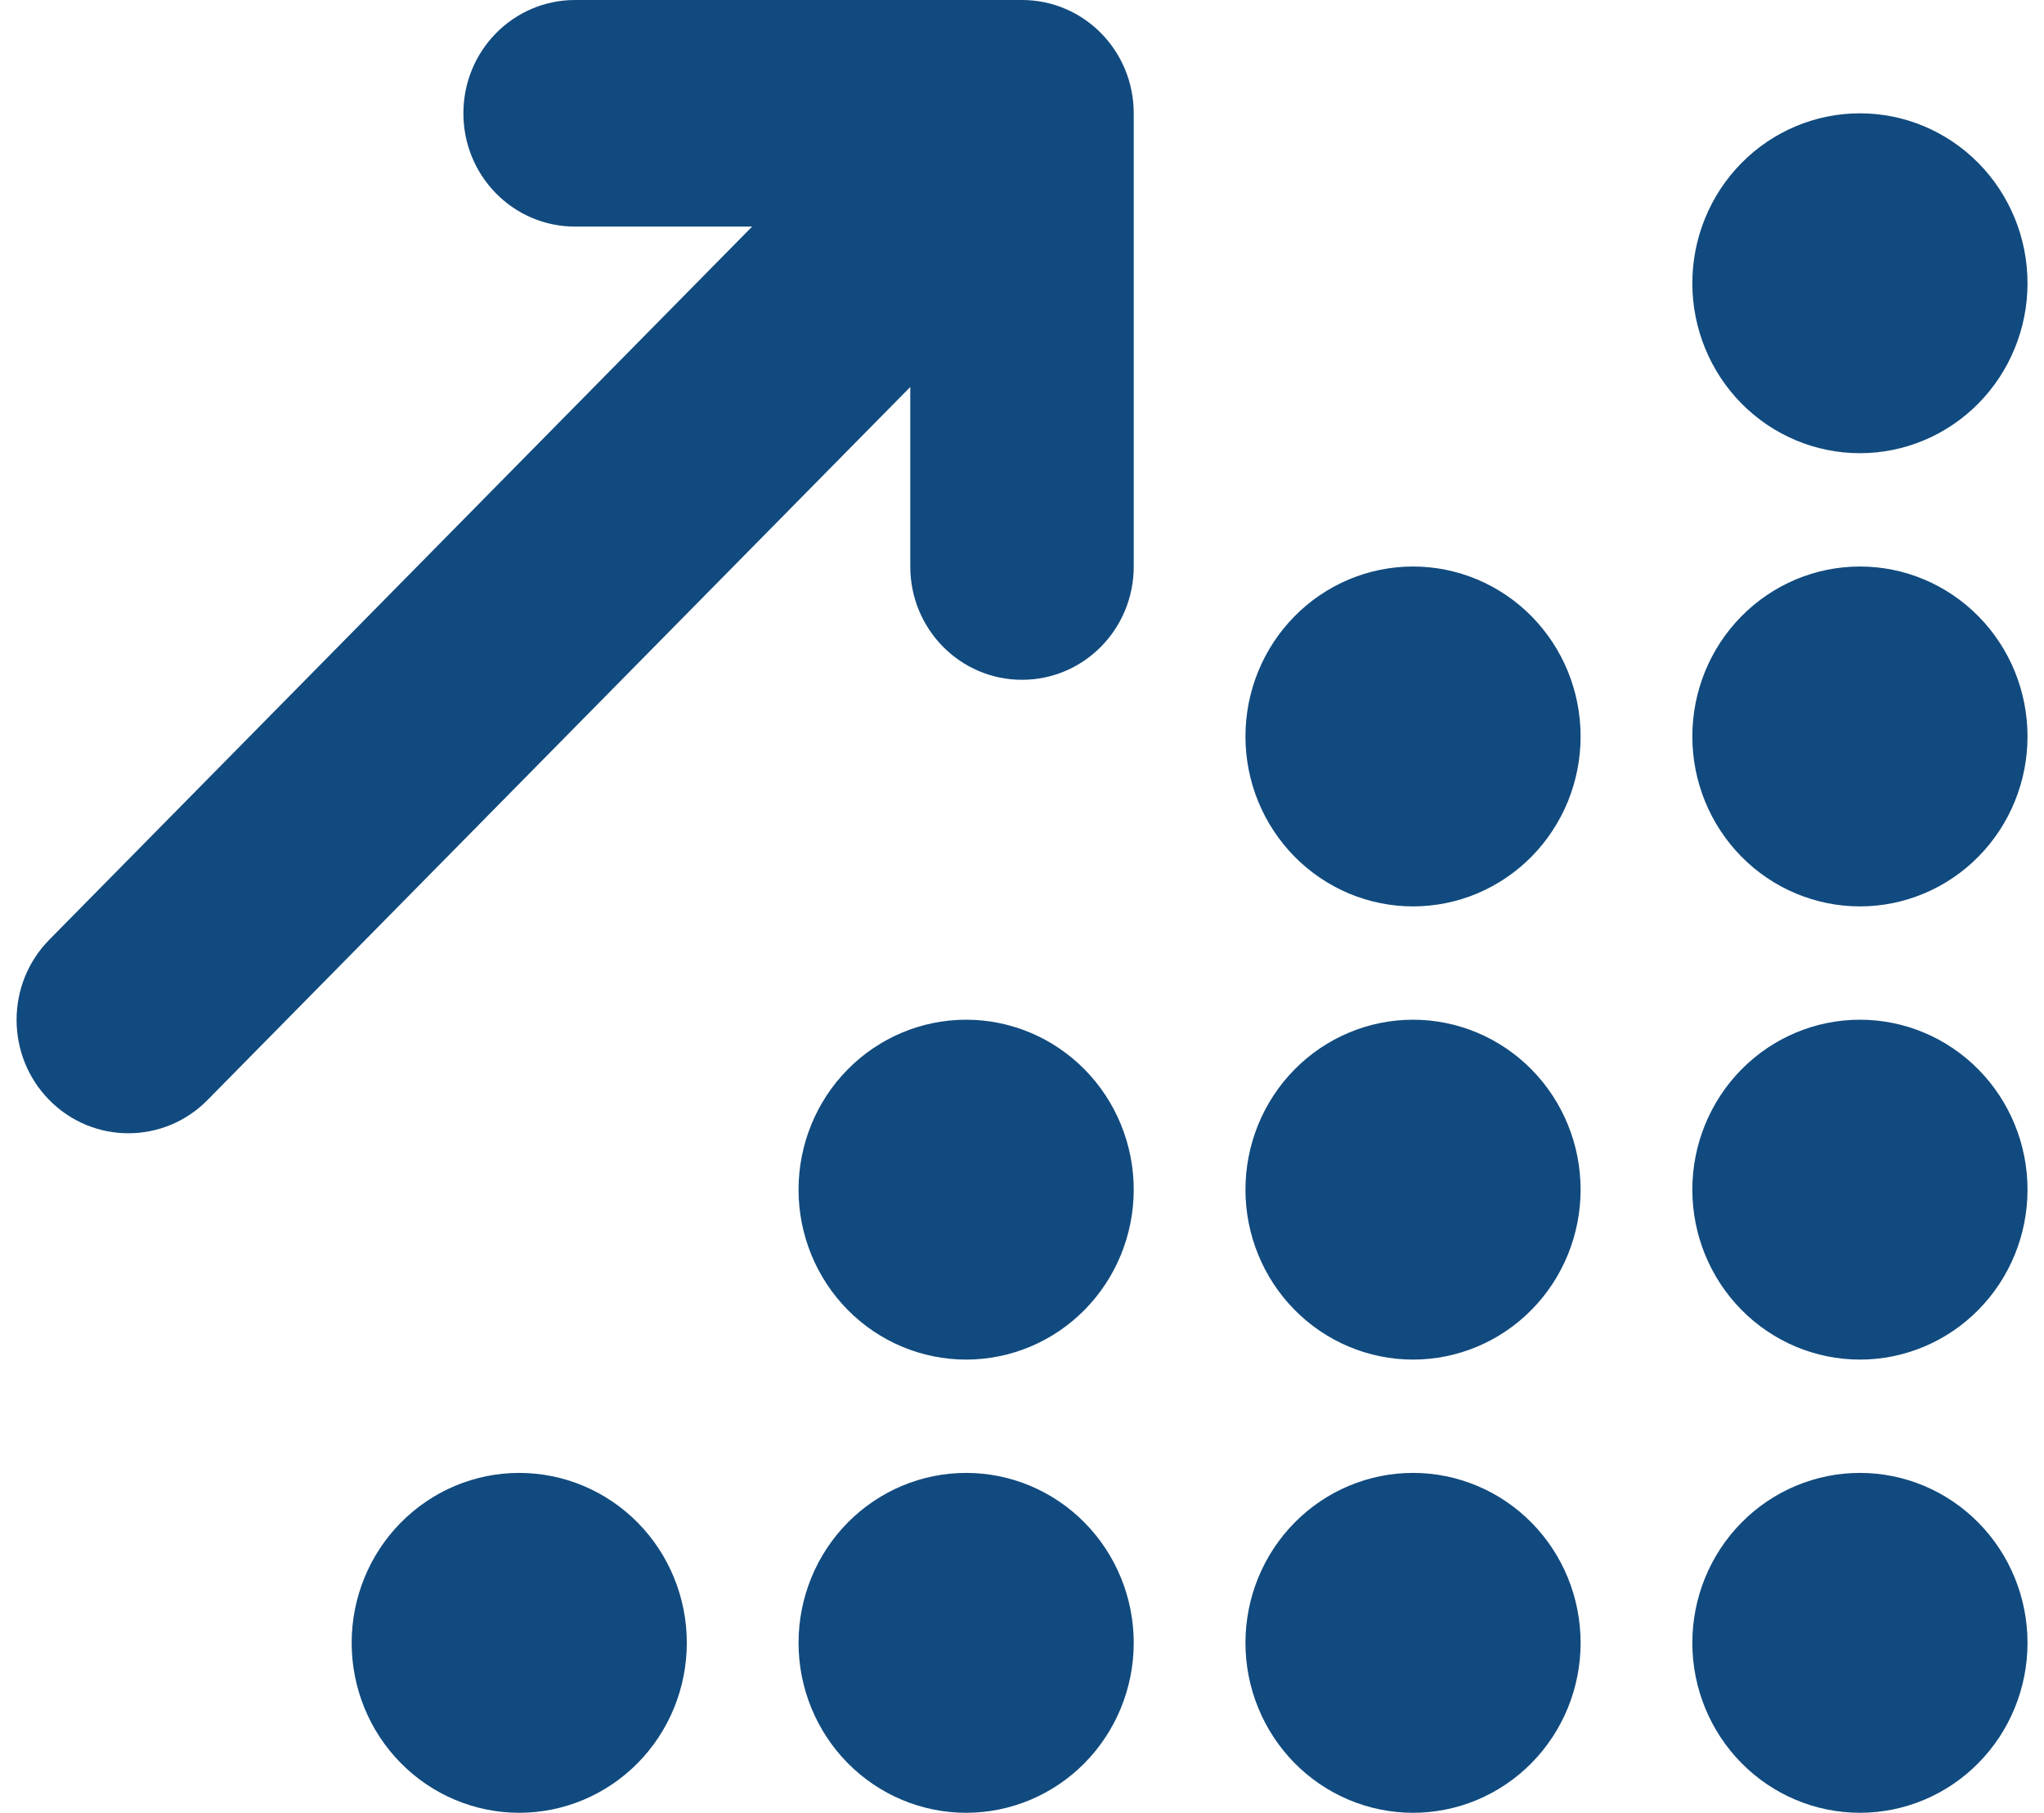 <svg width="62" height="55" viewBox="0 0 62 55" fill="none" xmlns="http://www.w3.org/2000/svg">
<g clip-path="url(#clip0_19_31)">
<path d="M17.445 0C15.57 0 14.056 1.536 14.056 3.438C14.056 5.339 15.57 6.875 17.445 6.875H22.814L1.496 28.51C0.172 29.852 0.172 32.033 1.496 33.376C2.819 34.719 4.969 34.719 6.293 33.376L27.611 11.741V17.188C27.611 19.089 29.126 20.625 31 20.625C32.874 20.625 34.389 19.089 34.389 17.188V3.438C34.389 1.536 32.874 0 31 0H17.445ZM61.5 8.594C61.5 7.226 60.965 5.915 60.011 4.948C59.058 3.981 57.765 3.438 56.417 3.438C55.069 3.438 53.776 3.981 52.822 4.948C51.869 5.915 51.333 7.226 51.333 8.594C51.333 9.961 51.869 11.273 52.822 12.24C53.776 13.207 55.069 13.75 56.417 13.75C57.765 13.75 59.058 13.207 60.011 12.24C60.965 11.273 61.5 9.961 61.5 8.594ZM47.944 22.344C47.944 21.667 47.813 20.996 47.558 20.37C47.302 19.745 46.928 19.177 46.456 18.698C45.984 18.219 45.423 17.839 44.806 17.58C44.19 17.321 43.529 17.188 42.861 17.188C42.194 17.188 41.533 17.321 40.916 17.58C40.299 17.839 39.739 18.219 39.267 18.698C38.795 19.177 38.42 19.745 38.165 20.37C37.909 20.996 37.778 21.667 37.778 22.344C37.778 23.021 37.909 23.691 38.165 24.317C38.42 24.942 38.795 25.511 39.267 25.99C39.739 26.469 40.299 26.848 40.916 27.108C41.533 27.367 42.194 27.5 42.861 27.5C43.529 27.5 44.19 27.367 44.806 27.108C45.423 26.848 45.984 26.469 46.456 25.99C46.928 25.511 47.302 24.942 47.558 24.317C47.813 23.691 47.944 23.021 47.944 22.344ZM42.861 41.25C44.209 41.25 45.502 40.707 46.456 39.74C47.409 38.773 47.944 37.461 47.944 36.094C47.944 34.726 47.409 33.415 46.456 32.448C45.502 31.481 44.209 30.938 42.861 30.938C41.513 30.938 40.22 31.481 39.267 32.448C38.313 33.415 37.778 34.726 37.778 36.094C37.778 37.461 38.313 38.773 39.267 39.74C40.22 40.707 41.513 41.25 42.861 41.25ZM47.944 49.844C47.944 49.167 47.813 48.496 47.558 47.87C47.302 47.245 46.928 46.676 46.456 46.198C45.984 45.719 45.423 45.339 44.806 45.08C44.19 44.821 43.529 44.688 42.861 44.688C42.194 44.688 41.533 44.821 40.916 45.08C40.299 45.339 39.739 45.719 39.267 46.198C38.795 46.676 38.42 47.245 38.165 47.87C37.909 48.496 37.778 49.167 37.778 49.844C37.778 50.521 37.909 51.191 38.165 51.817C38.42 52.443 38.795 53.011 39.267 53.49C39.739 53.969 40.299 54.348 40.916 54.608C41.533 54.867 42.194 55 42.861 55C43.529 55 44.19 54.867 44.806 54.608C45.423 54.348 45.984 53.969 46.456 53.49C46.928 53.011 47.302 52.443 47.558 51.817C47.813 51.191 47.944 50.521 47.944 49.844ZM61.5 49.844C61.5 48.476 60.965 47.165 60.011 46.198C59.058 45.231 57.765 44.688 56.417 44.688C55.069 44.688 53.776 45.231 52.822 46.198C51.869 47.165 51.333 48.476 51.333 49.844C51.333 51.211 51.869 52.523 52.822 53.49C53.776 54.457 55.069 55 56.417 55C57.765 55 59.058 54.457 60.011 53.49C60.965 52.523 61.5 51.211 61.5 49.844ZM29.306 41.25C30.654 41.25 31.947 40.707 32.9 39.74C33.853 38.773 34.389 37.461 34.389 36.094C34.389 34.726 33.853 33.415 32.9 32.448C31.947 31.481 30.654 30.938 29.306 30.938C27.957 30.938 26.665 31.481 25.711 32.448C24.758 33.415 24.222 34.726 24.222 36.094C24.222 37.461 24.758 38.773 25.711 39.74C26.665 40.707 27.957 41.25 29.306 41.25ZM34.389 49.844C34.389 48.476 33.853 47.165 32.9 46.198C31.947 45.231 30.654 44.688 29.306 44.688C27.957 44.688 26.665 45.231 25.711 46.198C24.758 47.165 24.222 48.476 24.222 49.844C24.222 51.211 24.758 52.523 25.711 53.49C26.665 54.457 27.957 55 29.306 55C30.654 55 31.947 54.457 32.9 53.49C33.853 52.523 34.389 51.211 34.389 49.844ZM15.75 55C17.098 55 18.391 54.457 19.345 53.49C20.298 52.523 20.833 51.211 20.833 49.844C20.833 48.476 20.298 47.165 19.345 46.198C18.391 45.231 17.098 44.688 15.75 44.688C14.402 44.688 13.109 45.231 12.156 46.198C11.202 47.165 10.667 48.476 10.667 49.844C10.667 51.211 11.202 52.523 12.156 53.49C13.109 54.457 14.402 55 15.75 55ZM61.5 36.094C61.5 34.726 60.965 33.415 60.011 32.448C59.058 31.481 57.765 30.938 56.417 30.938C55.069 30.938 53.776 31.481 52.822 32.448C51.869 33.415 51.333 34.726 51.333 36.094C51.333 37.461 51.869 38.773 52.822 39.74C53.776 40.707 55.069 41.25 56.417 41.25C57.765 41.25 59.058 40.707 60.011 39.74C60.965 38.773 61.5 37.461 61.5 36.094ZM56.417 27.5C57.765 27.5 59.058 26.957 60.011 25.99C60.965 25.023 61.5 23.711 61.5 22.344C61.5 20.976 60.965 19.665 60.011 18.698C59.058 17.731 57.765 17.188 56.417 17.188C55.069 17.188 53.776 17.731 52.822 18.698C51.869 19.665 51.333 20.976 51.333 22.344C51.333 23.711 51.869 25.023 52.822 25.99C53.776 26.957 55.069 27.5 56.417 27.5Z" fill="#114A7E"/>
</g>
<defs>
<clipPath id="clip0_19_31">
<rect width="61" height="55" fill="white" transform="translate(0.5)"/>
</clipPath>
</defs>
</svg>
